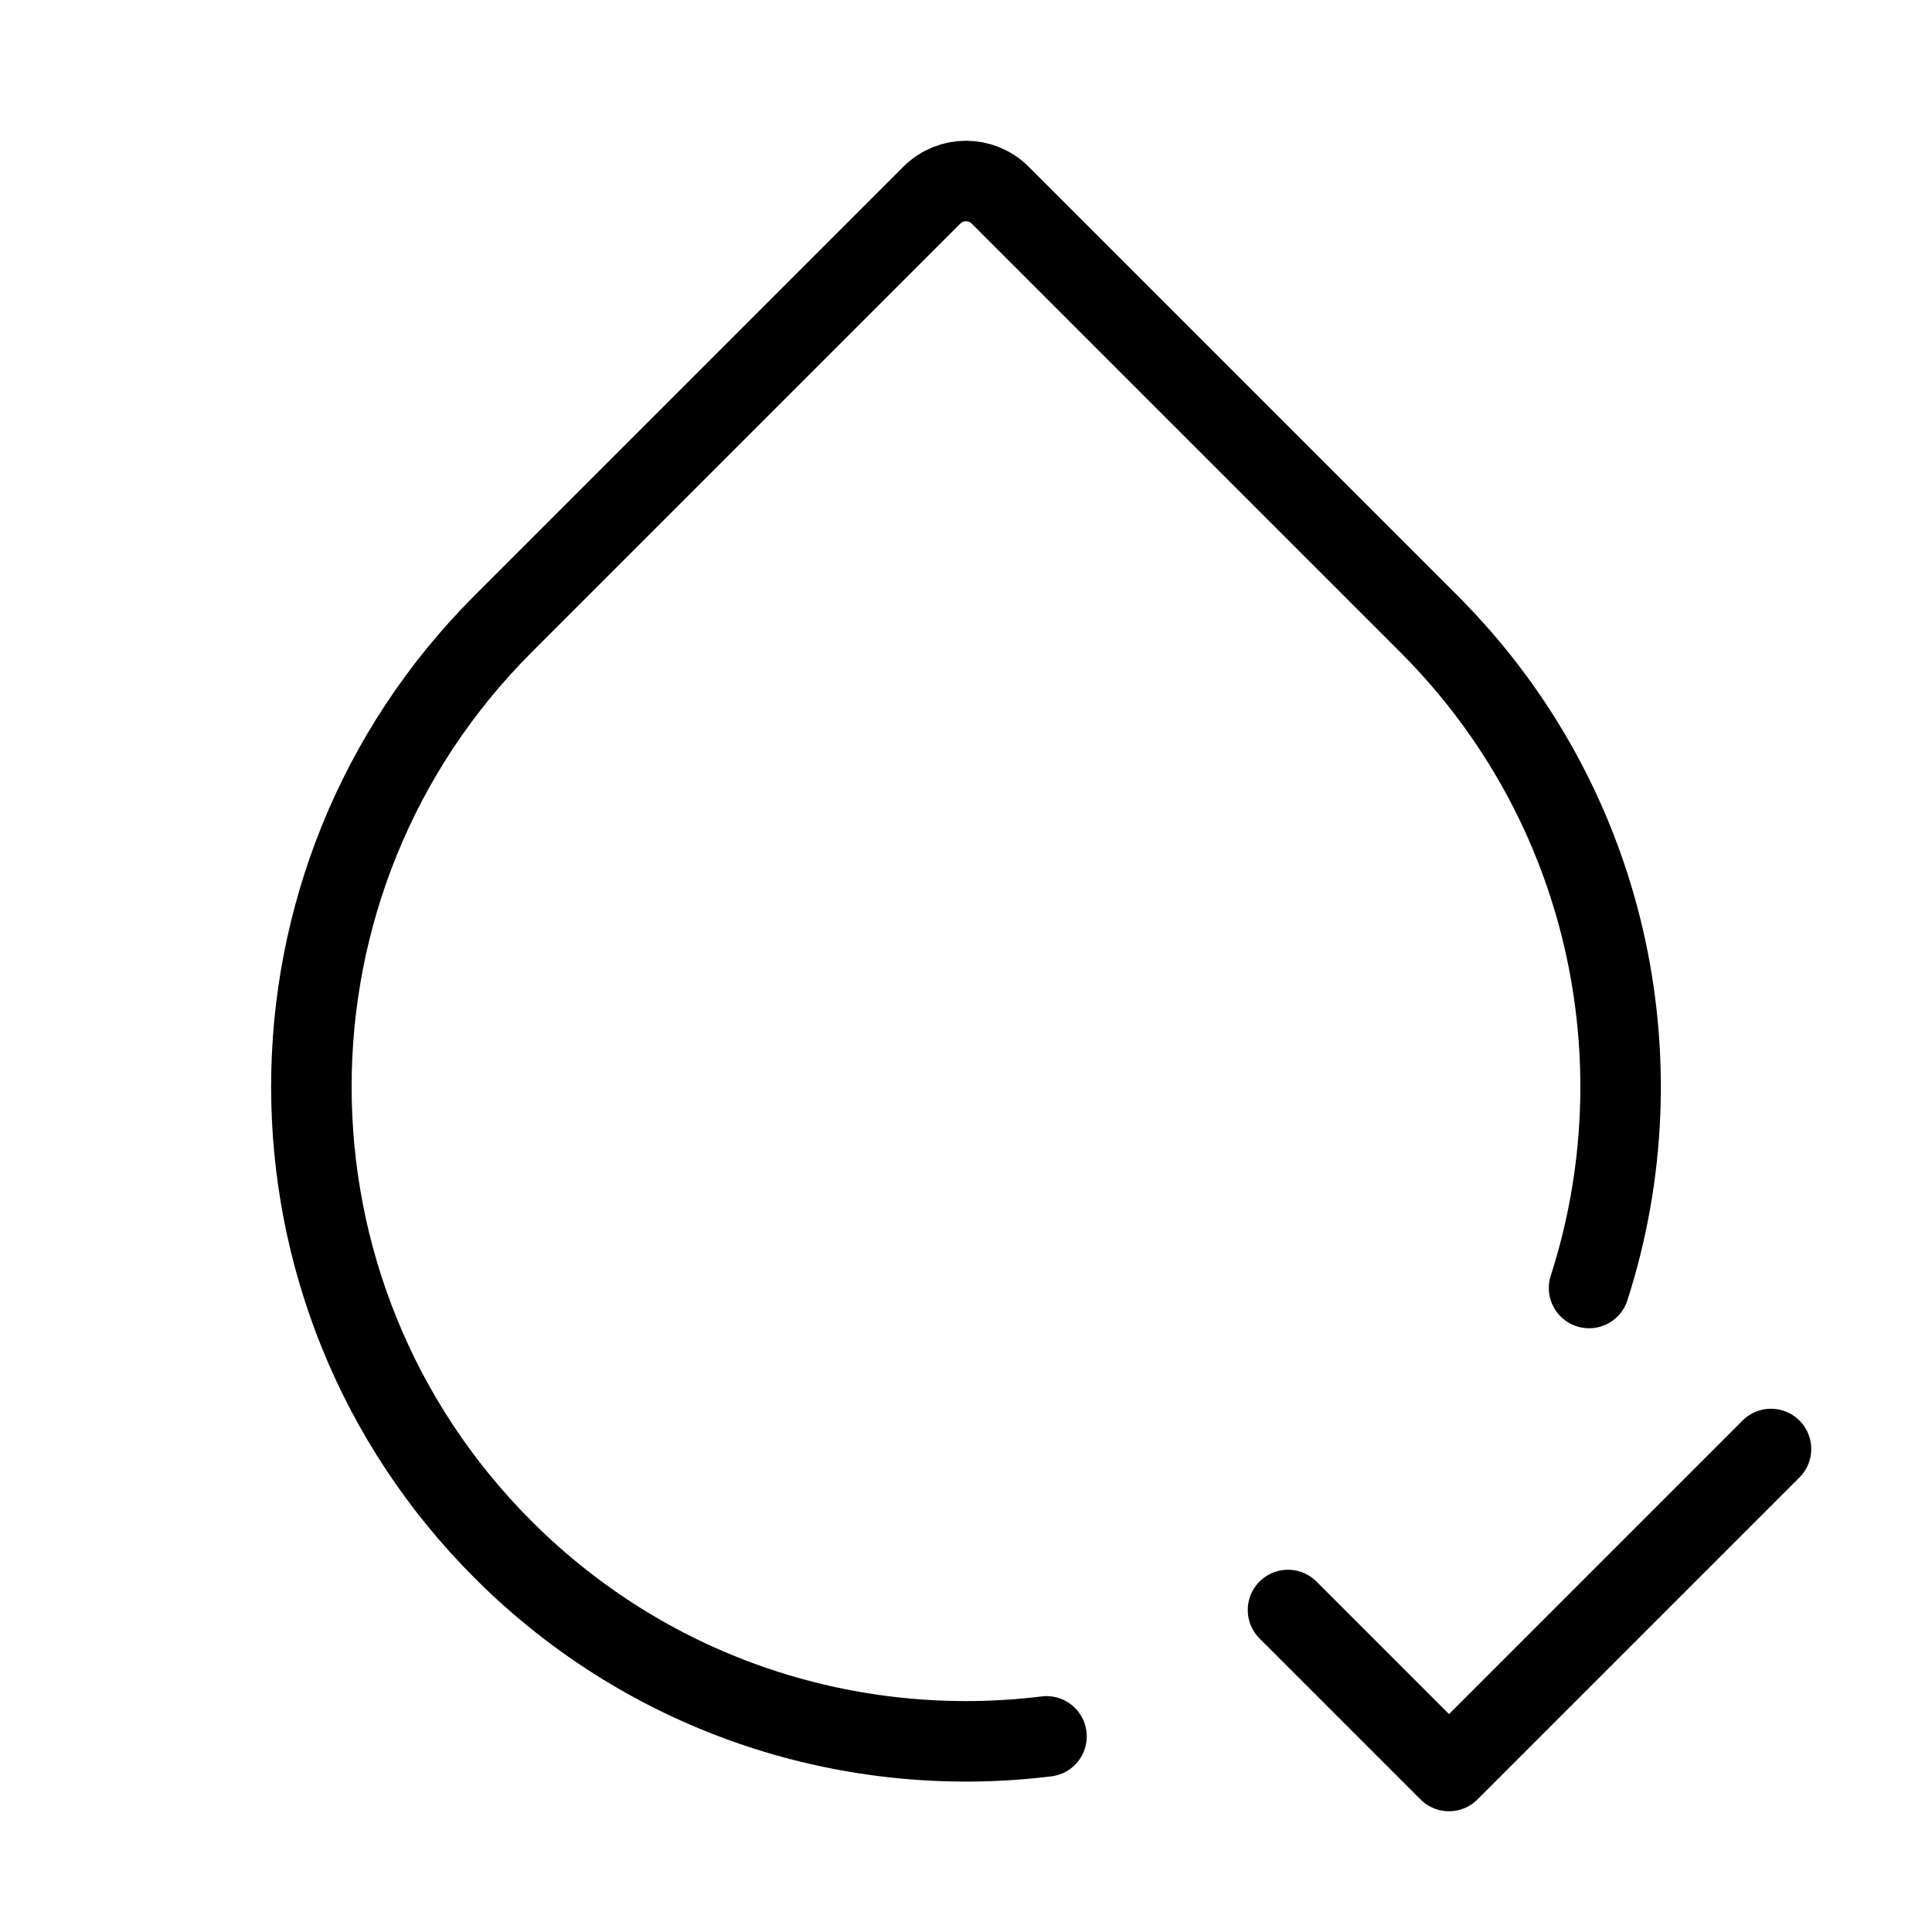 <?xml version="1.0" encoding="UTF-8"?><svg width="64px" height="64px" viewBox="0 0 24 24" stroke-width="1" fill="none" xmlns="http://www.w3.org/2000/svg" color="#000000"><path d="M13 21.57C10.6 21.866 8.093 21.093 6.25 19.25C3.074 16.074 3.074 10.926 6.25 7.75L11.576 2.424C11.81 2.19 12.19 2.19 12.424 2.424L17.75 7.75C19.982 9.982 20.645 13.189 19.74 16" stroke="#000000" stroke-width="1" stroke-linecap="round" stroke-linejoin="round"></path><path d="M16 20L18 22L22 18" stroke="#000000" stroke-width="1" stroke-linecap="round" stroke-linejoin="round"></path></svg>